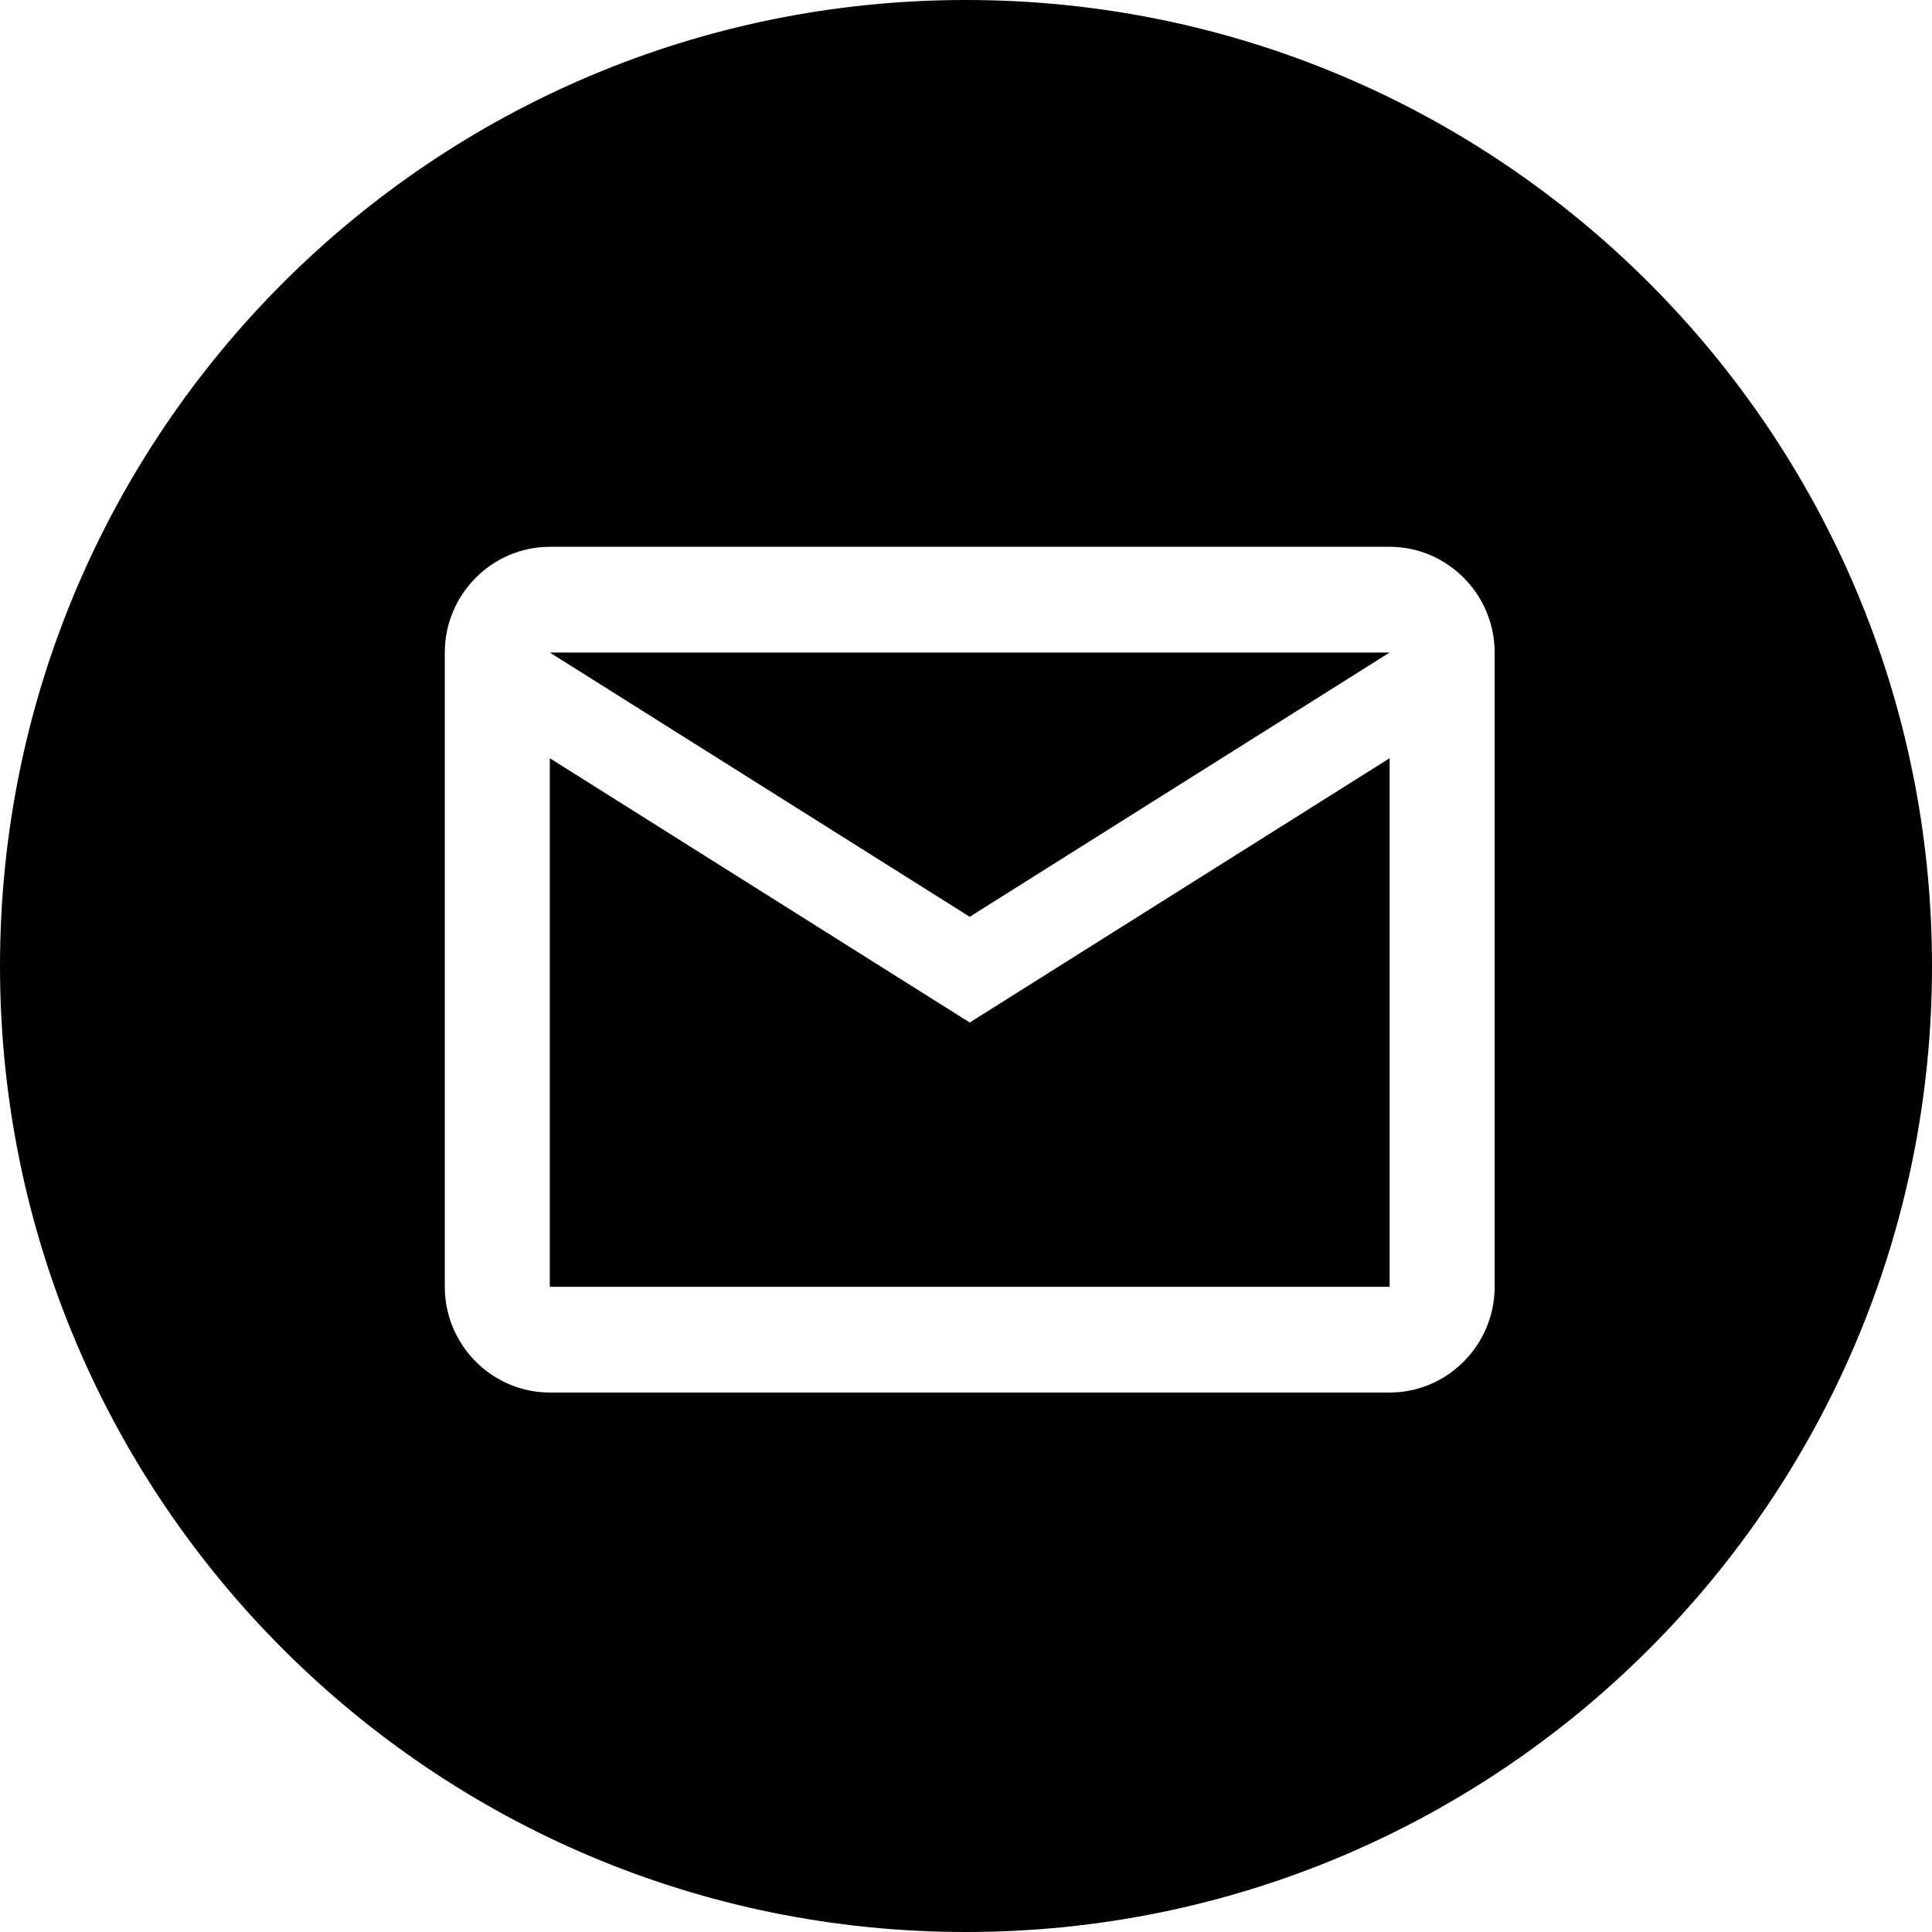 <svg width="40" height="40" viewBox="0 0 40 40" fill="none" xmlns="http://www.w3.org/2000/svg">
<path fill-rule="evenodd" clip-rule="evenodd" d="M20 40C31.046 40 40 31.046 40 20C40 8.954 31.046 0 20 0C8.954 0 0 8.954 0 20C0 31.046 8.954 40 20 40ZM28.771 11.321C29.967 11.321 30.945 12.306 30.945 13.51V26.642C30.945 27.846 29.967 28.831 28.771 28.831H11.383C10.187 28.831 9.209 27.846 9.209 26.642V13.51C9.209 12.306 10.187 11.321 11.383 11.321H28.771ZM20.077 18.981L28.771 13.51H11.383L20.077 18.981ZM20.077 21.17L11.383 15.698V26.642H28.771V15.698L20.077 21.17Z" fill="black"/>
</svg>
